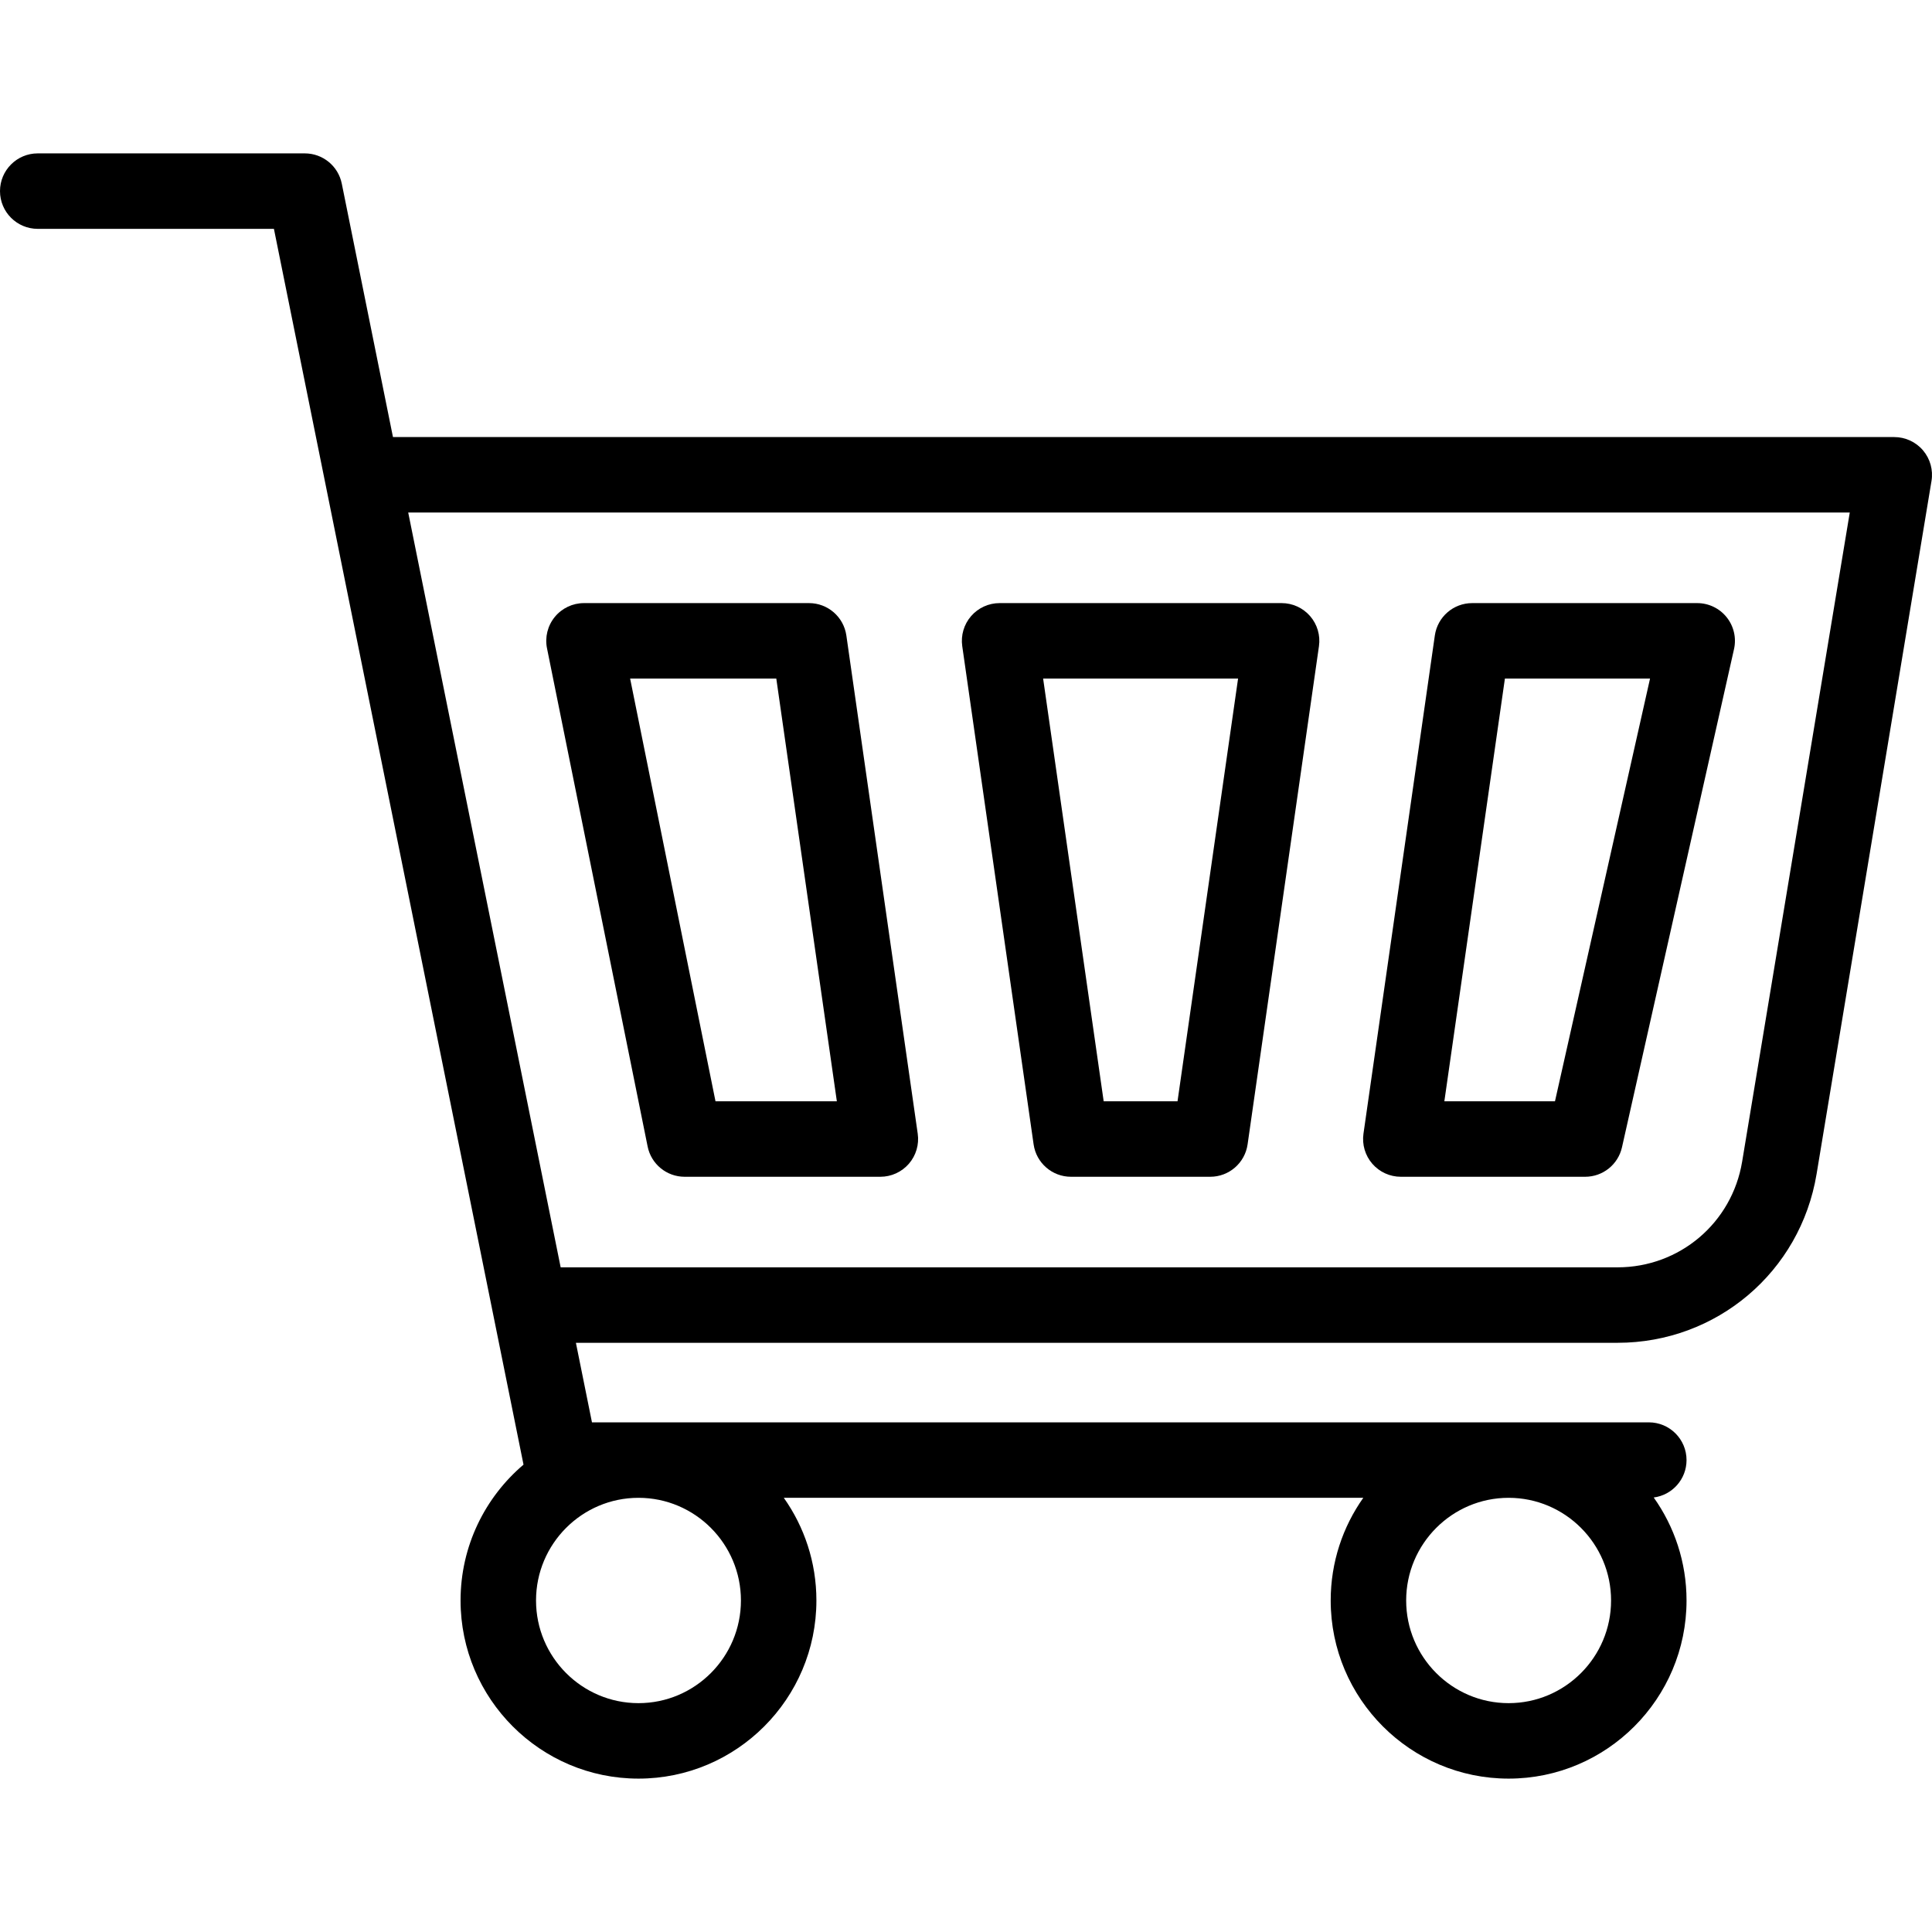 <svg id="Capa_1" enable-background="new 0 0 512 512" height="512" viewBox="0 0 512 512" width="512" xmlns="http://www.w3.org/2000/svg"><g><path d="m509.627 119.361c-1.9-2.241-4.689-3.533-7.627-3.533h-397.859l-13.564-67.16c-.942-4.665-5.042-8.02-9.802-8.02h-70.775c-5.523 0-10 4.477-10 10s4.477 10 10 10h62.592l66.145 327.495c-10.199 8.666-16.683 21.59-16.683 36.001 0 26.03 21.151 47.208 47.15 47.208s47.151-21.177 47.151-47.208c0-10.124-3.2-19.513-8.639-27.208h153.571c-5.439 7.695-8.639 17.084-8.639 27.208 0 26.03 21.151 47.208 47.15 47.208s47.151-21.177 47.151-47.208c0-10.16-3.223-19.581-8.698-27.292 4.908-.638 8.698-4.834 8.698-9.916 0-5.523-4.477-10-10-10h-280.072l-4.258-21.08h276.045c26.268 0 48.451-18.809 52.748-44.722l30.453-183.67c.481-2.899-.338-5.862-2.238-8.103zm-313.272 304.783c0 15.002-12.18 27.208-27.151 27.208s-27.15-12.205-27.15-27.208 12.18-27.208 27.15-27.208c14.972 0 27.151 12.206 27.151 27.208zm203.444 27.208c-14.971 0-27.15-12.205-27.15-27.208s12.18-27.208 27.15-27.208c14.971 0 27.151 12.206 27.151 27.208s-12.18 27.208-27.151 27.208zm61.883-143.489c-2.689 16.221-16.576 27.994-33.018 27.994h-280.083l-40.4-200.028h382.025z"/><path d="m273.918 303.274c.706 4.925 4.924 8.582 9.899 8.582h36.908c4.975 0 9.193-3.657 9.899-8.582l18.913-132.028c.411-2.87-.444-5.778-2.343-7.969-1.899-2.19-4.656-3.449-7.556-3.449h-74.733c-2.899 0-5.656 1.259-7.556 3.449-1.899 2.191-2.754 5.099-2.343 7.969zm54.185-123.446-16.048 112.028h-19.569l-16.047-112.028z"/><path d="m371.233 311.856h48.852c4.678 0 8.73-3.242 9.756-7.806l29.691-132.028c.667-2.963-.05-6.069-1.948-8.441-1.897-2.372-4.771-3.752-7.808-3.752h-59.63c-4.975 0-9.193 3.657-9.899 8.582l-18.913 132.028c-.411 2.87.444 5.778 2.343 7.969 1.9 2.19 4.657 3.448 7.556 3.448zm27.583-132.028h38.462l-25.194 112.028h-29.316z"/><path d="m144.963 171.808 26.666 132.028c.942 4.665 5.042 8.02 9.802 8.02h51.877c2.899 0 5.656-1.259 7.556-3.449 1.899-2.191 2.754-5.099 2.343-7.969l-18.913-132.028c-.706-4.925-4.924-8.582-9.899-8.582h-59.63c-2.999 0-5.84 1.346-7.739 3.667-1.9 2.322-2.657 5.373-2.063 8.313zm60.763 8.02 16.048 112.028h-32.16l-22.626-112.028z"/></g></svg>